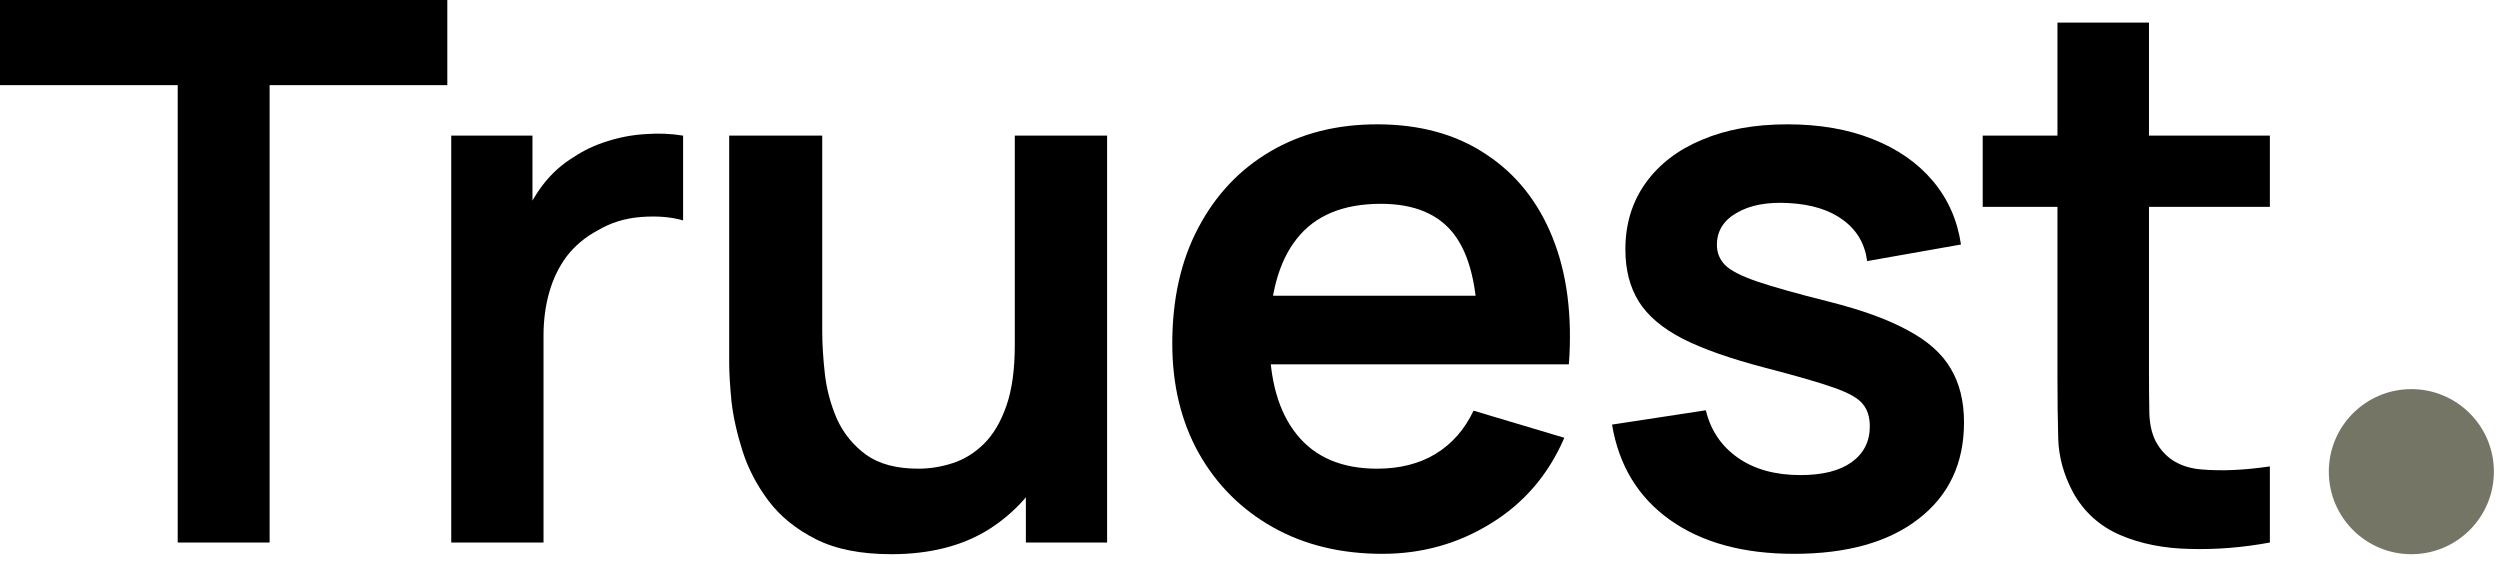 <svg width="205" height="46" viewBox="0 0 205 46" fill="none" xmlns="http://www.w3.org/2000/svg">
<path d="M14.572 44.487V6.982H0V0H36.68V6.982H22.108V44.487H14.572Z" fill="black"/>
<path d="M37.002 44.487V11.122H43.662V19.247L42.849 18.196C43.266 17.084 43.819 16.075 44.507 15.169C45.215 14.242 46.06 13.48 47.04 12.883C47.873 12.326 48.791 11.894 49.791 11.585C50.813 11.256 51.855 11.06 52.919 10.998C53.982 10.916 55.014 10.957 56.014 11.122V18.073C55.014 17.784 53.857 17.692 52.543 17.795C51.251 17.898 50.083 18.258 49.041 18.876C47.999 19.432 47.144 20.143 46.477 21.008C45.831 21.873 45.351 22.861 45.038 23.973C44.726 25.065 44.569 26.249 44.569 27.526V44.487H37.002Z" fill="black"/>
<path d="M73.083 45.444C70.581 45.444 68.517 45.032 66.891 44.209C65.265 43.385 63.972 42.334 63.014 41.058C62.054 39.781 61.346 38.421 60.887 36.98C60.428 35.538 60.126 34.179 59.98 32.902C59.855 31.604 59.793 30.554 59.793 29.75V11.122H67.423V27.186C67.423 28.216 67.496 29.38 67.641 30.677C67.787 31.954 68.121 33.19 68.642 34.385C69.184 35.559 69.976 36.526 71.019 37.288C72.082 38.051 73.51 38.432 75.303 38.432C76.262 38.432 77.21 38.277 78.148 37.968C79.087 37.659 79.931 37.134 80.681 36.393C81.453 35.631 82.068 34.59 82.526 33.272C82.985 31.954 83.214 30.286 83.214 28.268L87.686 30.152C87.686 32.994 87.123 35.569 85.997 37.876C84.892 40.182 83.256 42.026 81.088 43.406C78.92 44.765 76.251 45.444 73.083 45.444ZM84.121 44.487V34.137H83.214V11.122H90.782V44.487H84.121Z" fill="black"/>
<path d="M113.358 45.414C109.939 45.414 106.937 44.682 104.352 43.22C101.767 41.758 99.744 39.729 98.285 37.134C96.847 34.539 96.127 31.553 96.127 28.175C96.127 24.529 96.836 21.368 98.254 18.691C99.671 15.993 101.641 13.902 104.164 12.419C106.686 10.936 109.605 10.195 112.92 10.195C116.422 10.195 119.393 11.008 121.832 12.636C124.292 14.242 126.116 16.518 127.304 19.463C128.492 22.408 128.941 25.878 128.649 29.874H121.175V27.155C121.154 23.531 120.508 20.884 119.236 19.216C117.965 17.547 115.963 16.713 113.232 16.713C110.147 16.713 107.854 17.661 106.353 19.556C104.852 21.43 104.101 24.179 104.101 27.804C104.101 31.182 104.852 33.798 106.353 35.651C107.854 37.505 110.043 38.432 112.92 38.432C114.775 38.432 116.37 38.03 117.704 37.227C119.059 36.403 120.102 35.219 120.831 33.674L128.274 35.898C126.981 38.905 124.98 41.243 122.27 42.911C119.58 44.579 116.61 45.414 113.358 45.414ZM101.725 29.874V24.252H124.959V29.874H101.725Z" fill="black"/>
<path d="M147.102 45.414C142.933 45.414 139.545 44.487 136.939 42.633C134.333 40.779 132.749 38.174 132.186 34.817L139.879 33.643C140.275 35.291 141.15 36.588 142.506 37.536C143.861 38.483 145.57 38.957 147.634 38.957C149.448 38.957 150.844 38.607 151.824 37.906C152.825 37.186 153.325 36.207 153.325 34.971C153.325 34.209 153.137 33.602 152.762 33.149C152.408 32.675 151.616 32.222 150.386 31.79C149.156 31.357 147.269 30.811 144.726 30.152C141.891 29.411 139.639 28.618 137.971 27.773C136.304 26.908 135.105 25.889 134.375 24.715C133.646 23.541 133.281 22.12 133.281 20.451C133.281 18.371 133.833 16.559 134.938 15.014C136.043 13.47 137.586 12.285 139.566 11.461C141.547 10.617 143.881 10.195 146.571 10.195C149.197 10.195 151.522 10.597 153.544 11.4C155.587 12.203 157.234 13.346 158.485 14.829C159.736 16.312 160.507 18.052 160.799 20.05L153.106 21.409C152.919 19.988 152.262 18.866 151.136 18.042C150.031 17.218 148.551 16.755 146.696 16.652C144.924 16.549 143.496 16.816 142.412 17.455C141.328 18.073 140.786 18.948 140.786 20.081C140.786 20.719 141.005 21.265 141.442 21.718C141.88 22.171 142.756 22.624 144.069 23.078C145.403 23.531 147.384 24.087 150.01 24.746C152.7 25.425 154.847 26.208 156.452 27.094C158.078 27.959 159.246 28.999 159.954 30.214C160.684 31.429 161.049 32.902 161.049 34.632C161.049 37.989 159.809 40.625 157.328 42.541C154.868 44.456 151.459 45.414 147.102 45.414Z" fill="black"/>
<path d="M186.129 44.487C183.898 44.899 181.709 45.074 179.562 45.012C177.436 44.971 175.528 44.59 173.84 43.869C172.151 43.127 170.869 41.964 169.993 40.378C169.222 38.936 168.815 37.464 168.774 35.96C168.732 34.457 168.711 32.758 168.711 30.863V1.854H176.216V30.43C176.216 31.769 176.227 32.943 176.247 33.952C176.289 34.961 176.508 35.785 176.904 36.423C177.655 37.659 178.853 38.349 180.5 38.493C182.147 38.638 184.023 38.555 186.129 38.246V44.487ZM162.582 16.961V11.122H186.129V16.961H162.582Z" fill="black"/>
<circle cx="197.731" cy="38.676" r="6.768" fill="#747564"/>
</svg>
